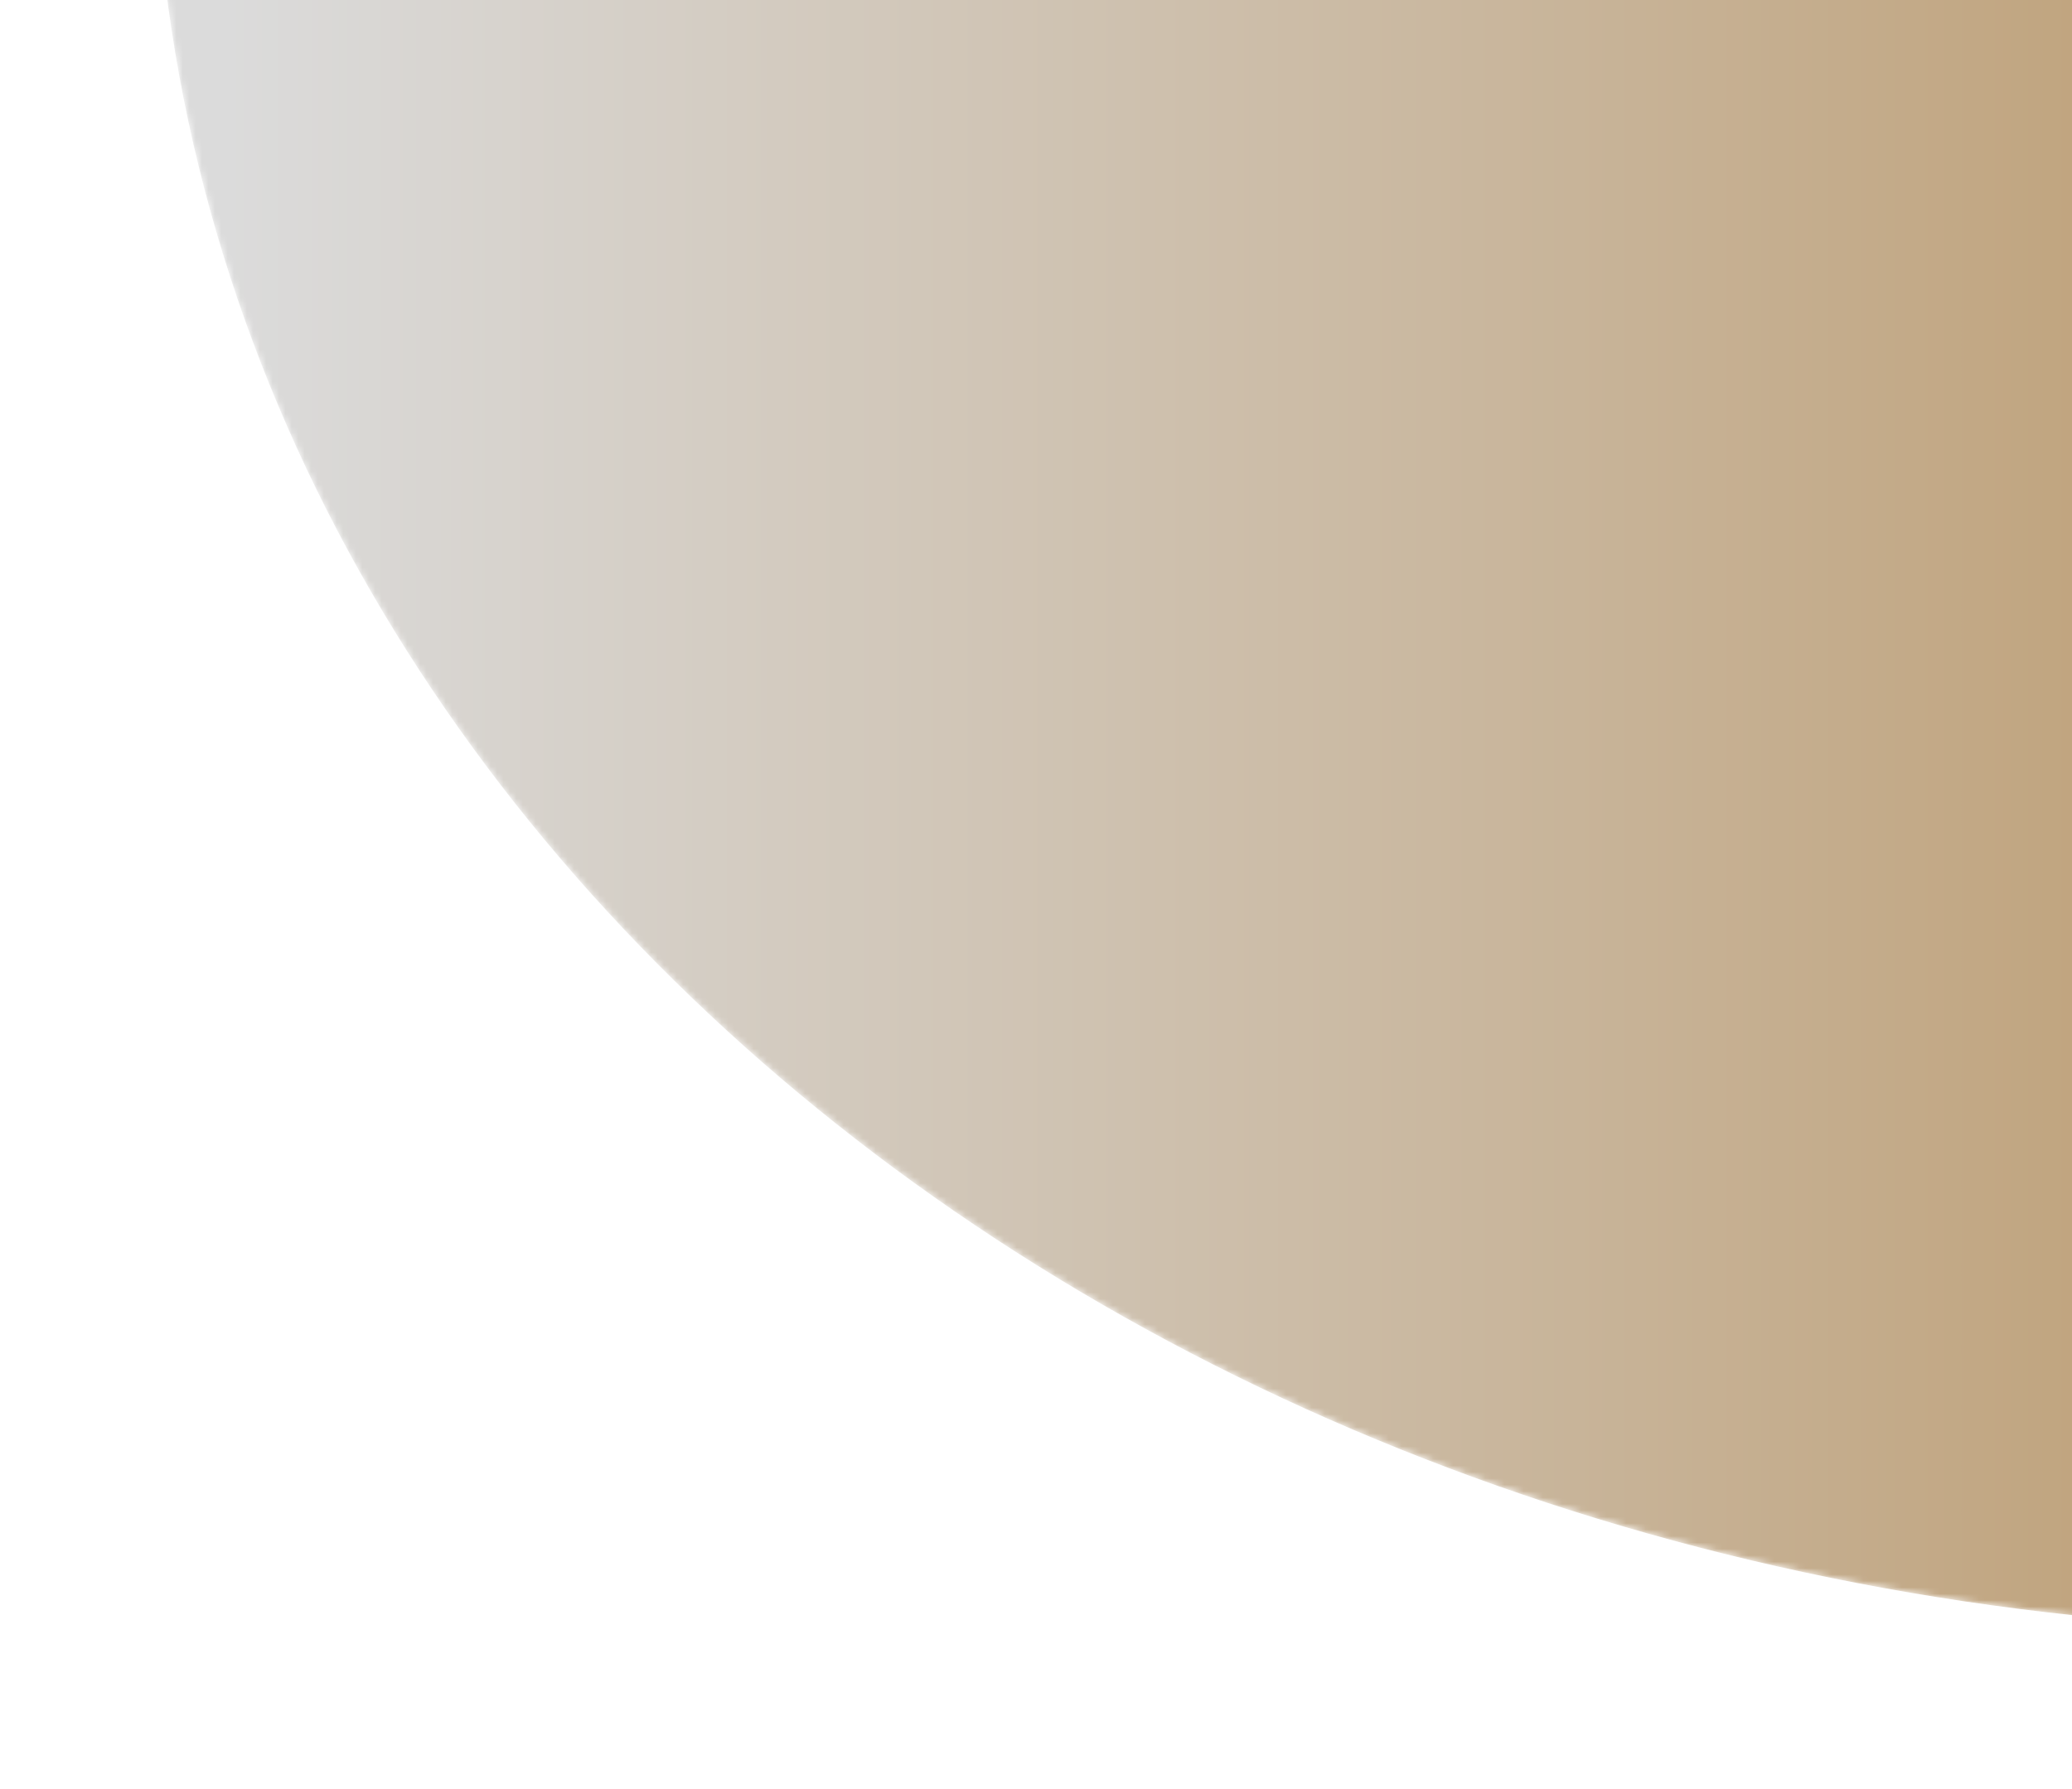 <svg width="323" height="279" viewBox="0 0 323 279" fill="none" xmlns="http://www.w3.org/2000/svg">
<g style="mix-blend-mode:luminosity">
<g filter="url(#filter0_f_3407_513)">
<mask id="mask0_3407_513" style="mask-type:luminance" maskUnits="userSpaceOnUse" x="24" y="-318" width="360" height="573">
<path d="M384 253.814L384 -317.236C378.384 -317.466 372.732 -317.586 367.044 -317.586C177.588 -317.586 24 -189.596 24 -31.716C24 126.164 177.588 254.154 367.044 254.154C372.732 254.154 378.384 254.034 384 253.804L384 253.814Z" fill="white"/>
</mask>
<g mask="url(#mask0_3407_513)">
<path d="M384 253.815C378.384 254.045 372.732 254.165 367.044 254.165C177.588 254.165 24 126.175 24 -31.705L384 -31.705L384 253.825L384 253.815Z" fill="url(#paint0_linear_3407_513)"/>
<g style="mix-blend-mode:screen" opacity="0.7">
<path d="M-336 215.146L384 -356.594L384 -151.954L-336 -151.954L-336 215.146Z" fill="#F2F2F2"/>
</g>
</g>
</g>
</g>
<defs>
<filter id="filter0_f_3407_513" x="0" y="-341.586" width="408" height="619.74" filterUnits="userSpaceOnUse" color-interpolation-filters="sRGB">
<feFlood flood-opacity="0" result="BackgroundImageFix"/>
<feBlend mode="normal" in="SourceGraphic" in2="BackgroundImageFix" result="shape"/>
<feGaussianBlur stdDeviation="12" result="effect1_foregroundBlur_3407_513"/>
</filter>
<linearGradient id="paint0_linear_3407_513" x1="380.928" y1="111.225" x2="35.292" y2="111.225" gradientUnits="userSpaceOnUse">
<stop stop-color="#BB9A6D"/>
<stop offset="0.3" stop-color="#C5AE8F"/>
<stop offset="1" stop-color="#DBDBDB"/>
</linearGradient>
</defs>
</svg>
